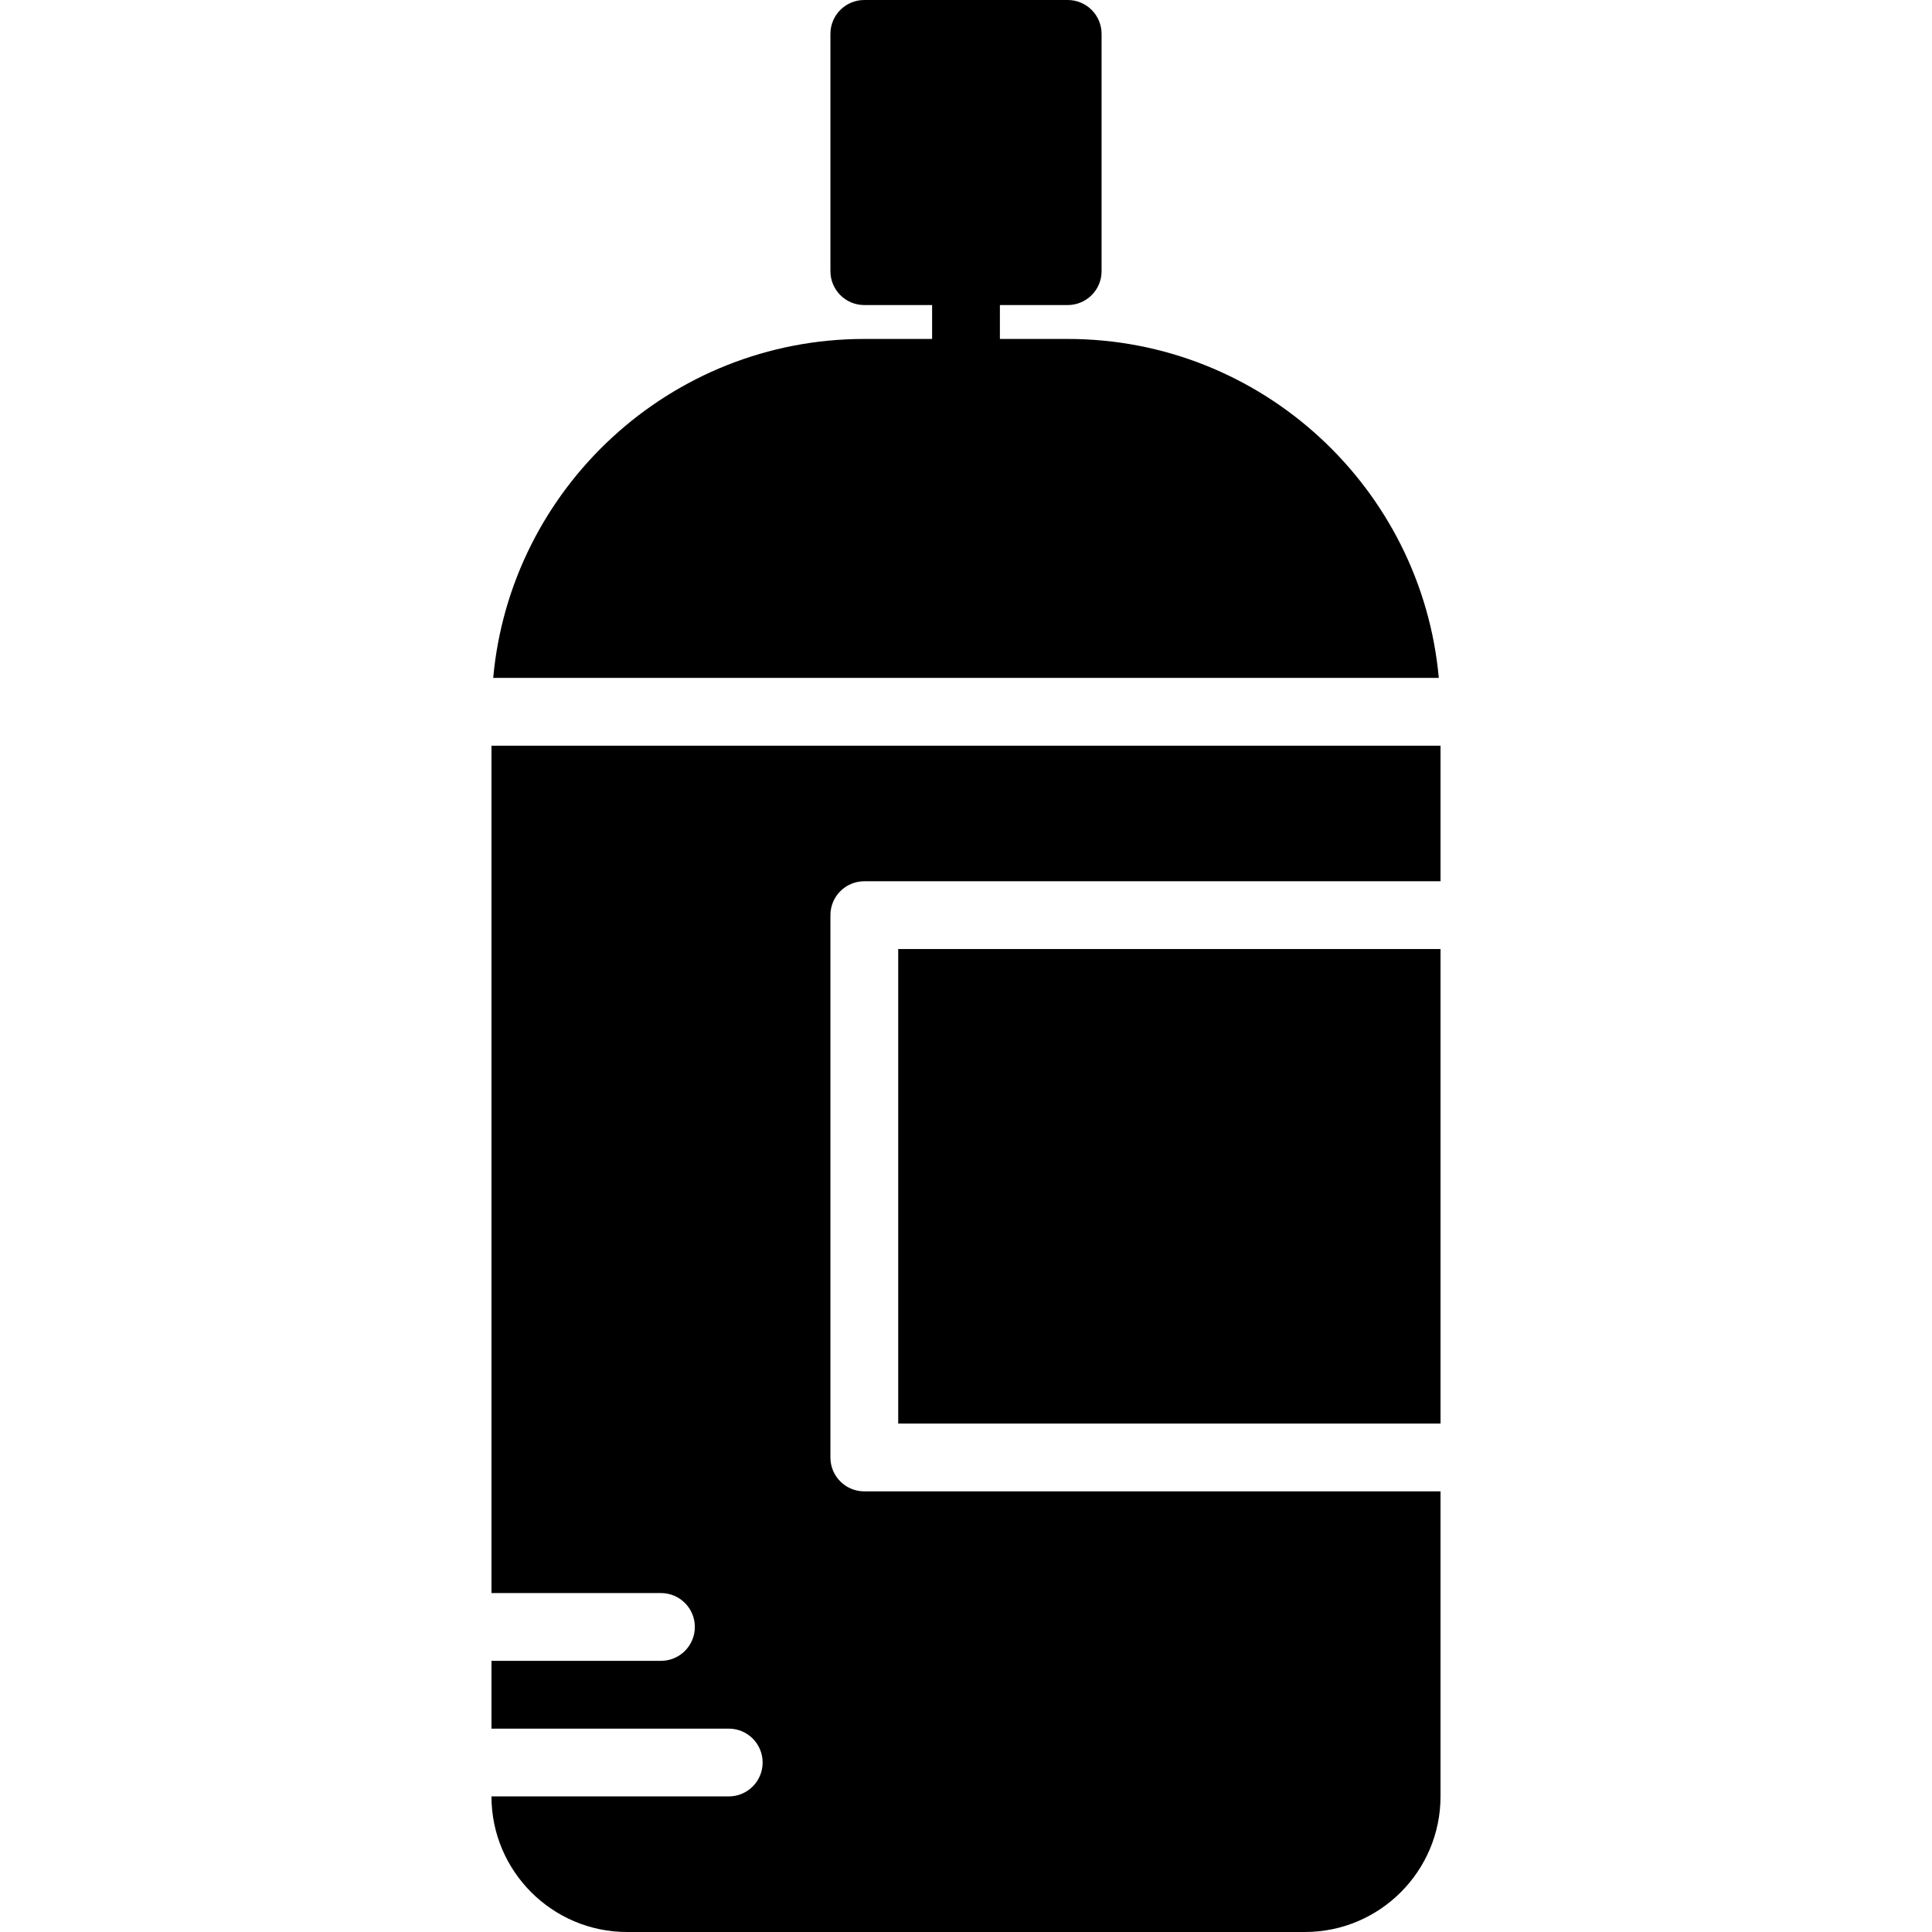 <?xml version="1.0" encoding="iso-8859-1"?>
<!-- Uploaded to: SVG Repo, www.svgrepo.com, Generator: SVG Repo Mixer Tools -->
<svg fill="#000000" version="1.1" id="Layer_1" xmlns="http://www.w3.org/2000/svg" xmlns:xlink="http://www.w3.org/1999/xlink" 
	 viewBox="0 0 512 512" xml:space="preserve">
<g>
	<g>
		<g>
			<rect x="238.036" y="251.504" width="143.719" height="125.754"/>
			<path d="M282.947,89.825h-17.965v-8.982h17.965c4.967,0,8.982-4.015,8.982-8.982V8.982c0-4.967-4.015-8.982-8.982-8.982h-53.895
				c-4.967,0-8.982,4.015-8.982,8.982V71.86c0,4.967,4.015,8.982,8.982,8.982h17.965v8.982h-17.965
				c-51.452,0-93.795,39.541-98.349,89.825h250.593C376.741,129.365,334.398,89.825,282.947,89.825z"/>
			<path d="M220.069,386.246V242.526c0-4.967,4.015-8.982,8.982-8.982h152.702v-35.93H130.245v224.561h44.912
				c4.967,0,8.982,4.015,8.982,8.982s-4.015,8.982-8.982,8.982h-44.912v17.965h62.877c4.967,0,8.982,4.015,8.982,8.982
				c0,4.967-4.015,8.982-8.982,8.982h-62.877c0,19.815,16.115,35.93,35.93,35.93h179.649c19.815,0,35.93-16.115,35.93-35.93v-80.842
				H229.052C224.084,395.228,220.069,391.213,220.069,386.246z"/>
		</g>
	</g>
</g>
</svg>